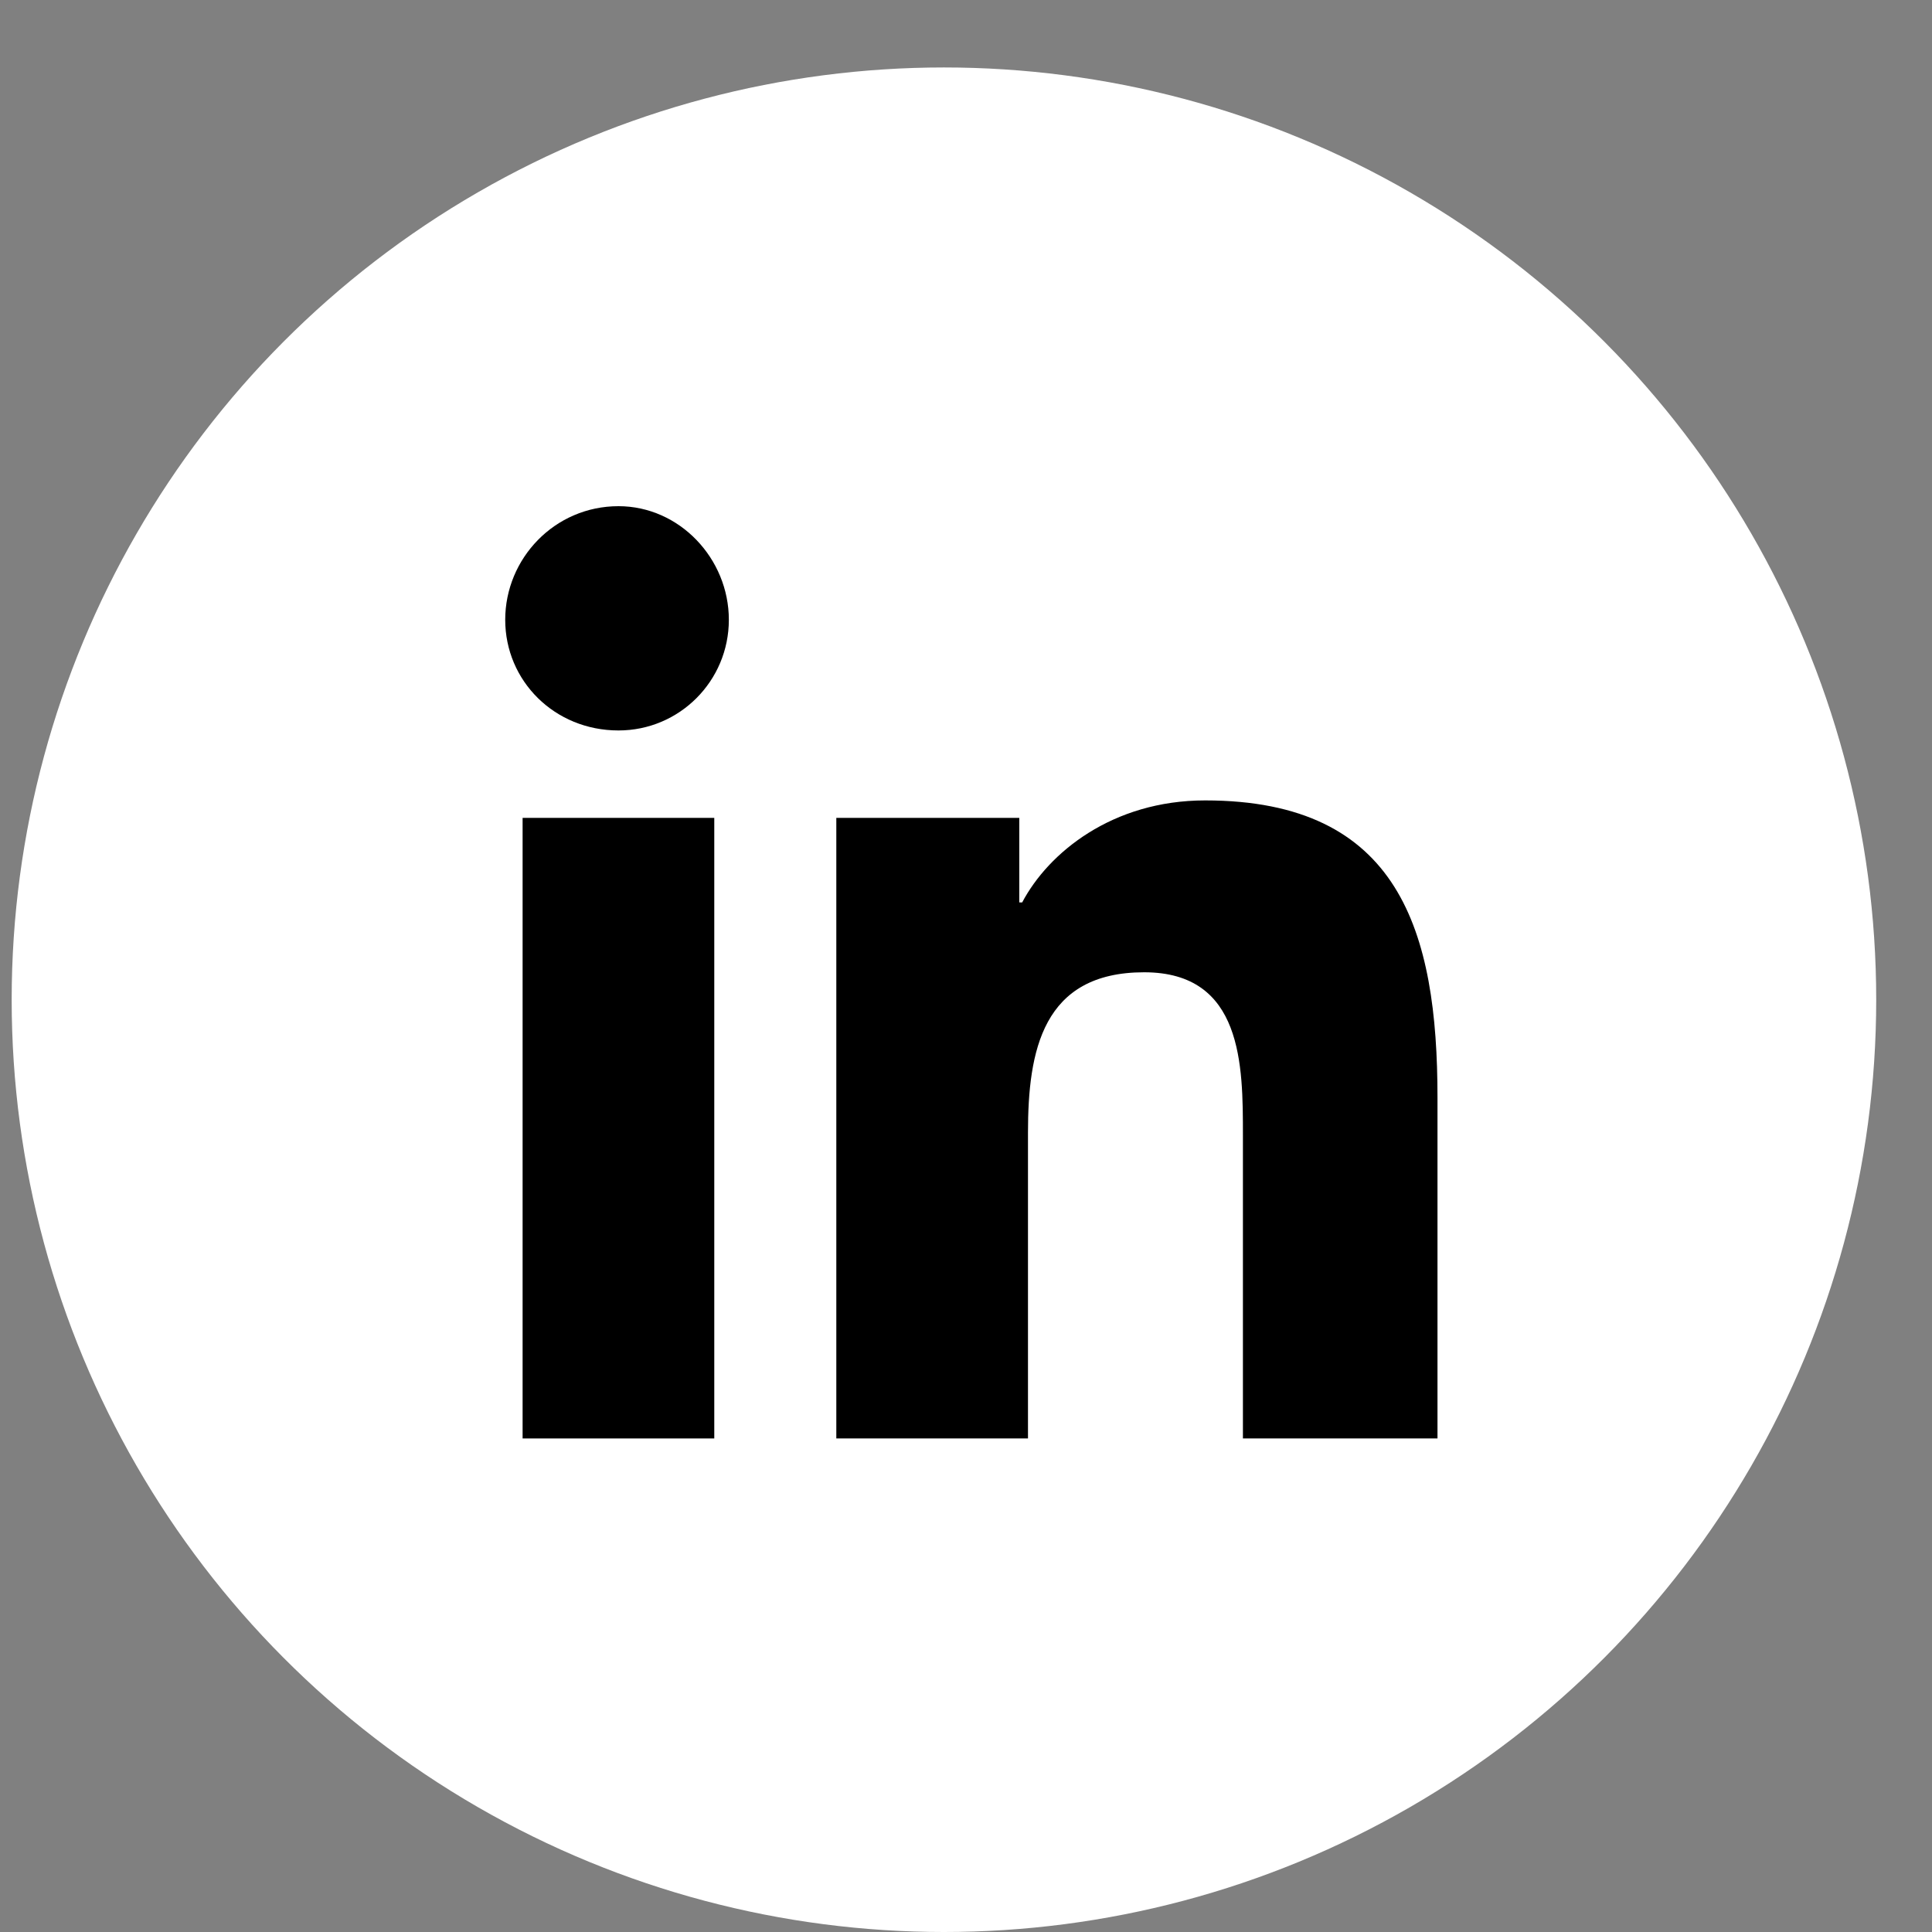<svg width="24" height="24" viewBox="0 0 24 24" fill="none" xmlns="http://www.w3.org/2000/svg">
<rect x="0" y="0" width="24" height="24" fill="#808080" stroke="none"/>
<circle cx="11.726" cy="12.419" r="11.581" fill="white"/>
<path d="M6.492 17.869H8.873V10.16H6.492V17.869Z" fill="black"/>
<path d="M6.276 7.699C6.276 8.459 6.889 9.074 7.683 9.074C8.441 9.074 9.054 8.459 9.054 7.699C9.054 6.939 8.441 6.288 7.683 6.288C6.889 6.288 6.276 6.939 6.276 7.699Z" fill="black"/>
<path d="M15.44 17.869H17.857V13.634C17.857 11.572 17.388 9.943 14.971 9.943C13.816 9.943 13.023 10.594 12.698 11.21H12.662V10.16H10.389V17.869H12.77V14.069C12.77 13.055 12.95 12.078 14.213 12.078C15.44 12.078 15.44 13.236 15.44 14.105V17.869Z" fill="black"/>
</svg>
